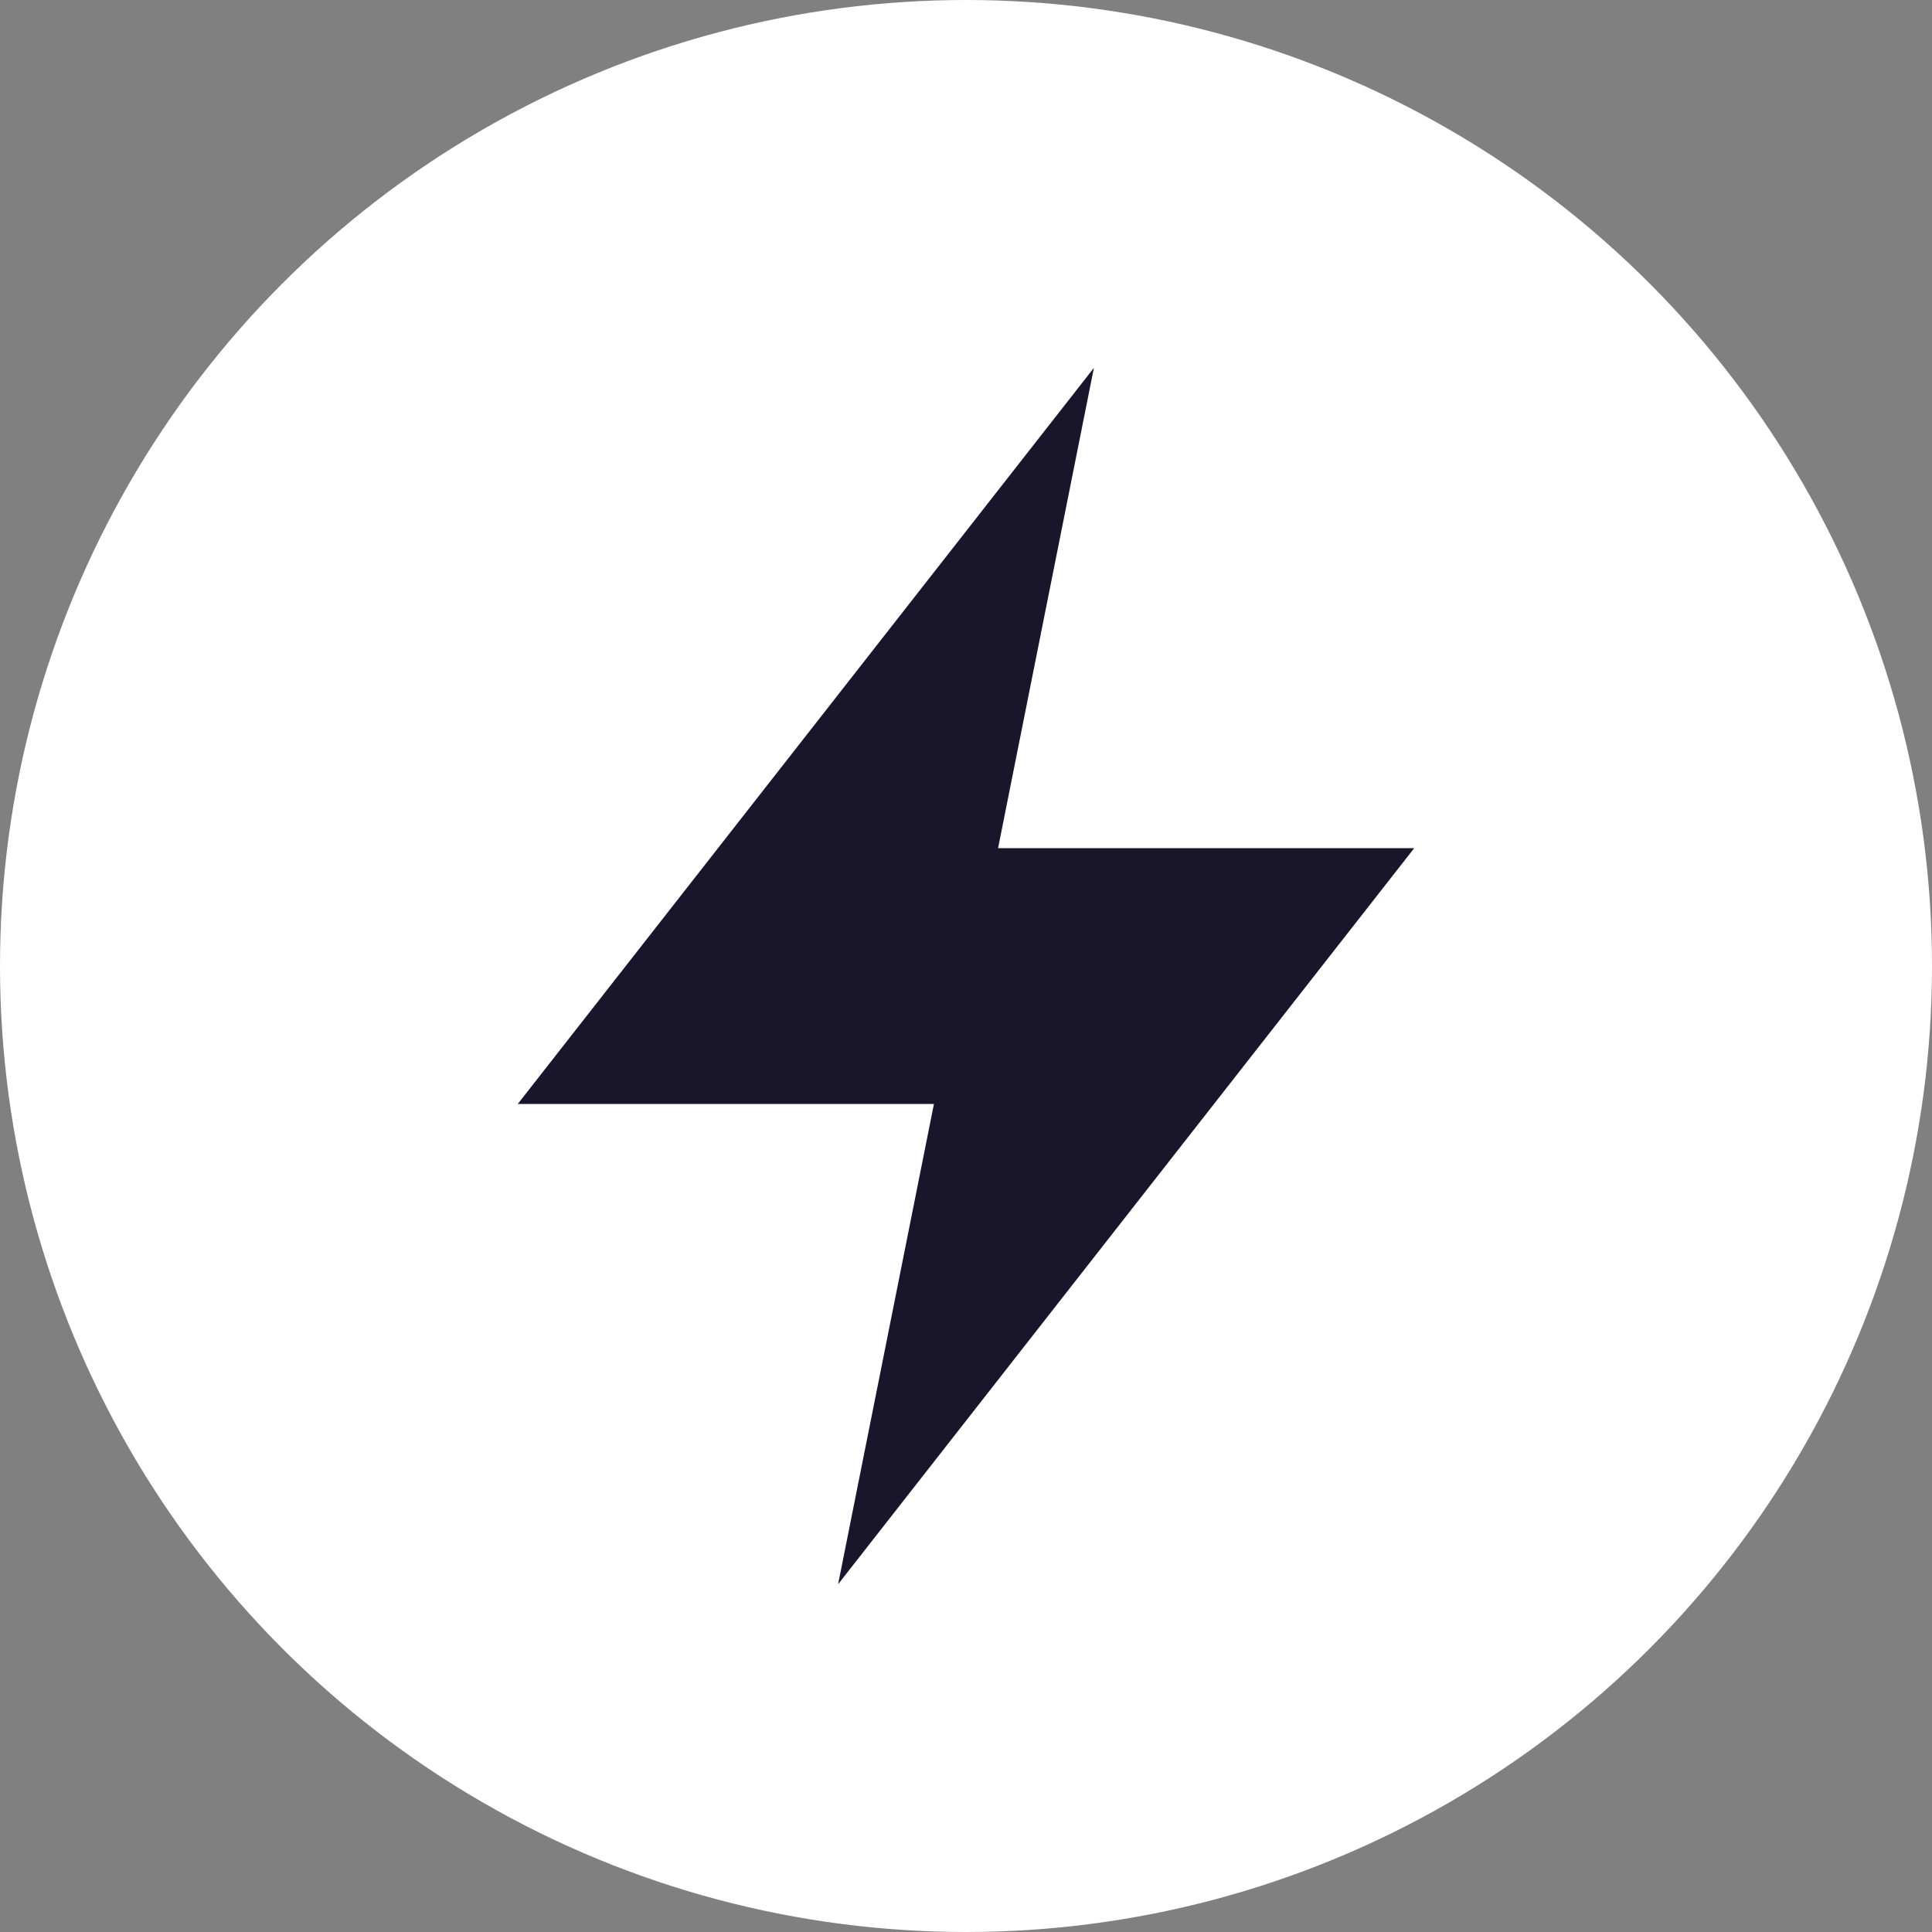 <?xml version="1.0" encoding="UTF-8"?><svg id="informações" xmlns="http://www.w3.org/2000/svg" width="50" height="50" viewBox="0 0 50 50"><rect x="0" y="0" width="50" height="50" fill="#808080" stroke="none"/><defs><style>.cls-1{fill:#fff;}.cls-2{fill:#19152b;}</style></defs><circle class="cls-1" cx="25" cy="25" r="25"/><polygon class="cls-2" points="24.17 28.57 21.69 41 36.6 21.95 25.83 21.95 28.31 9.52 13.4 28.57 24.17 28.57"/></svg>